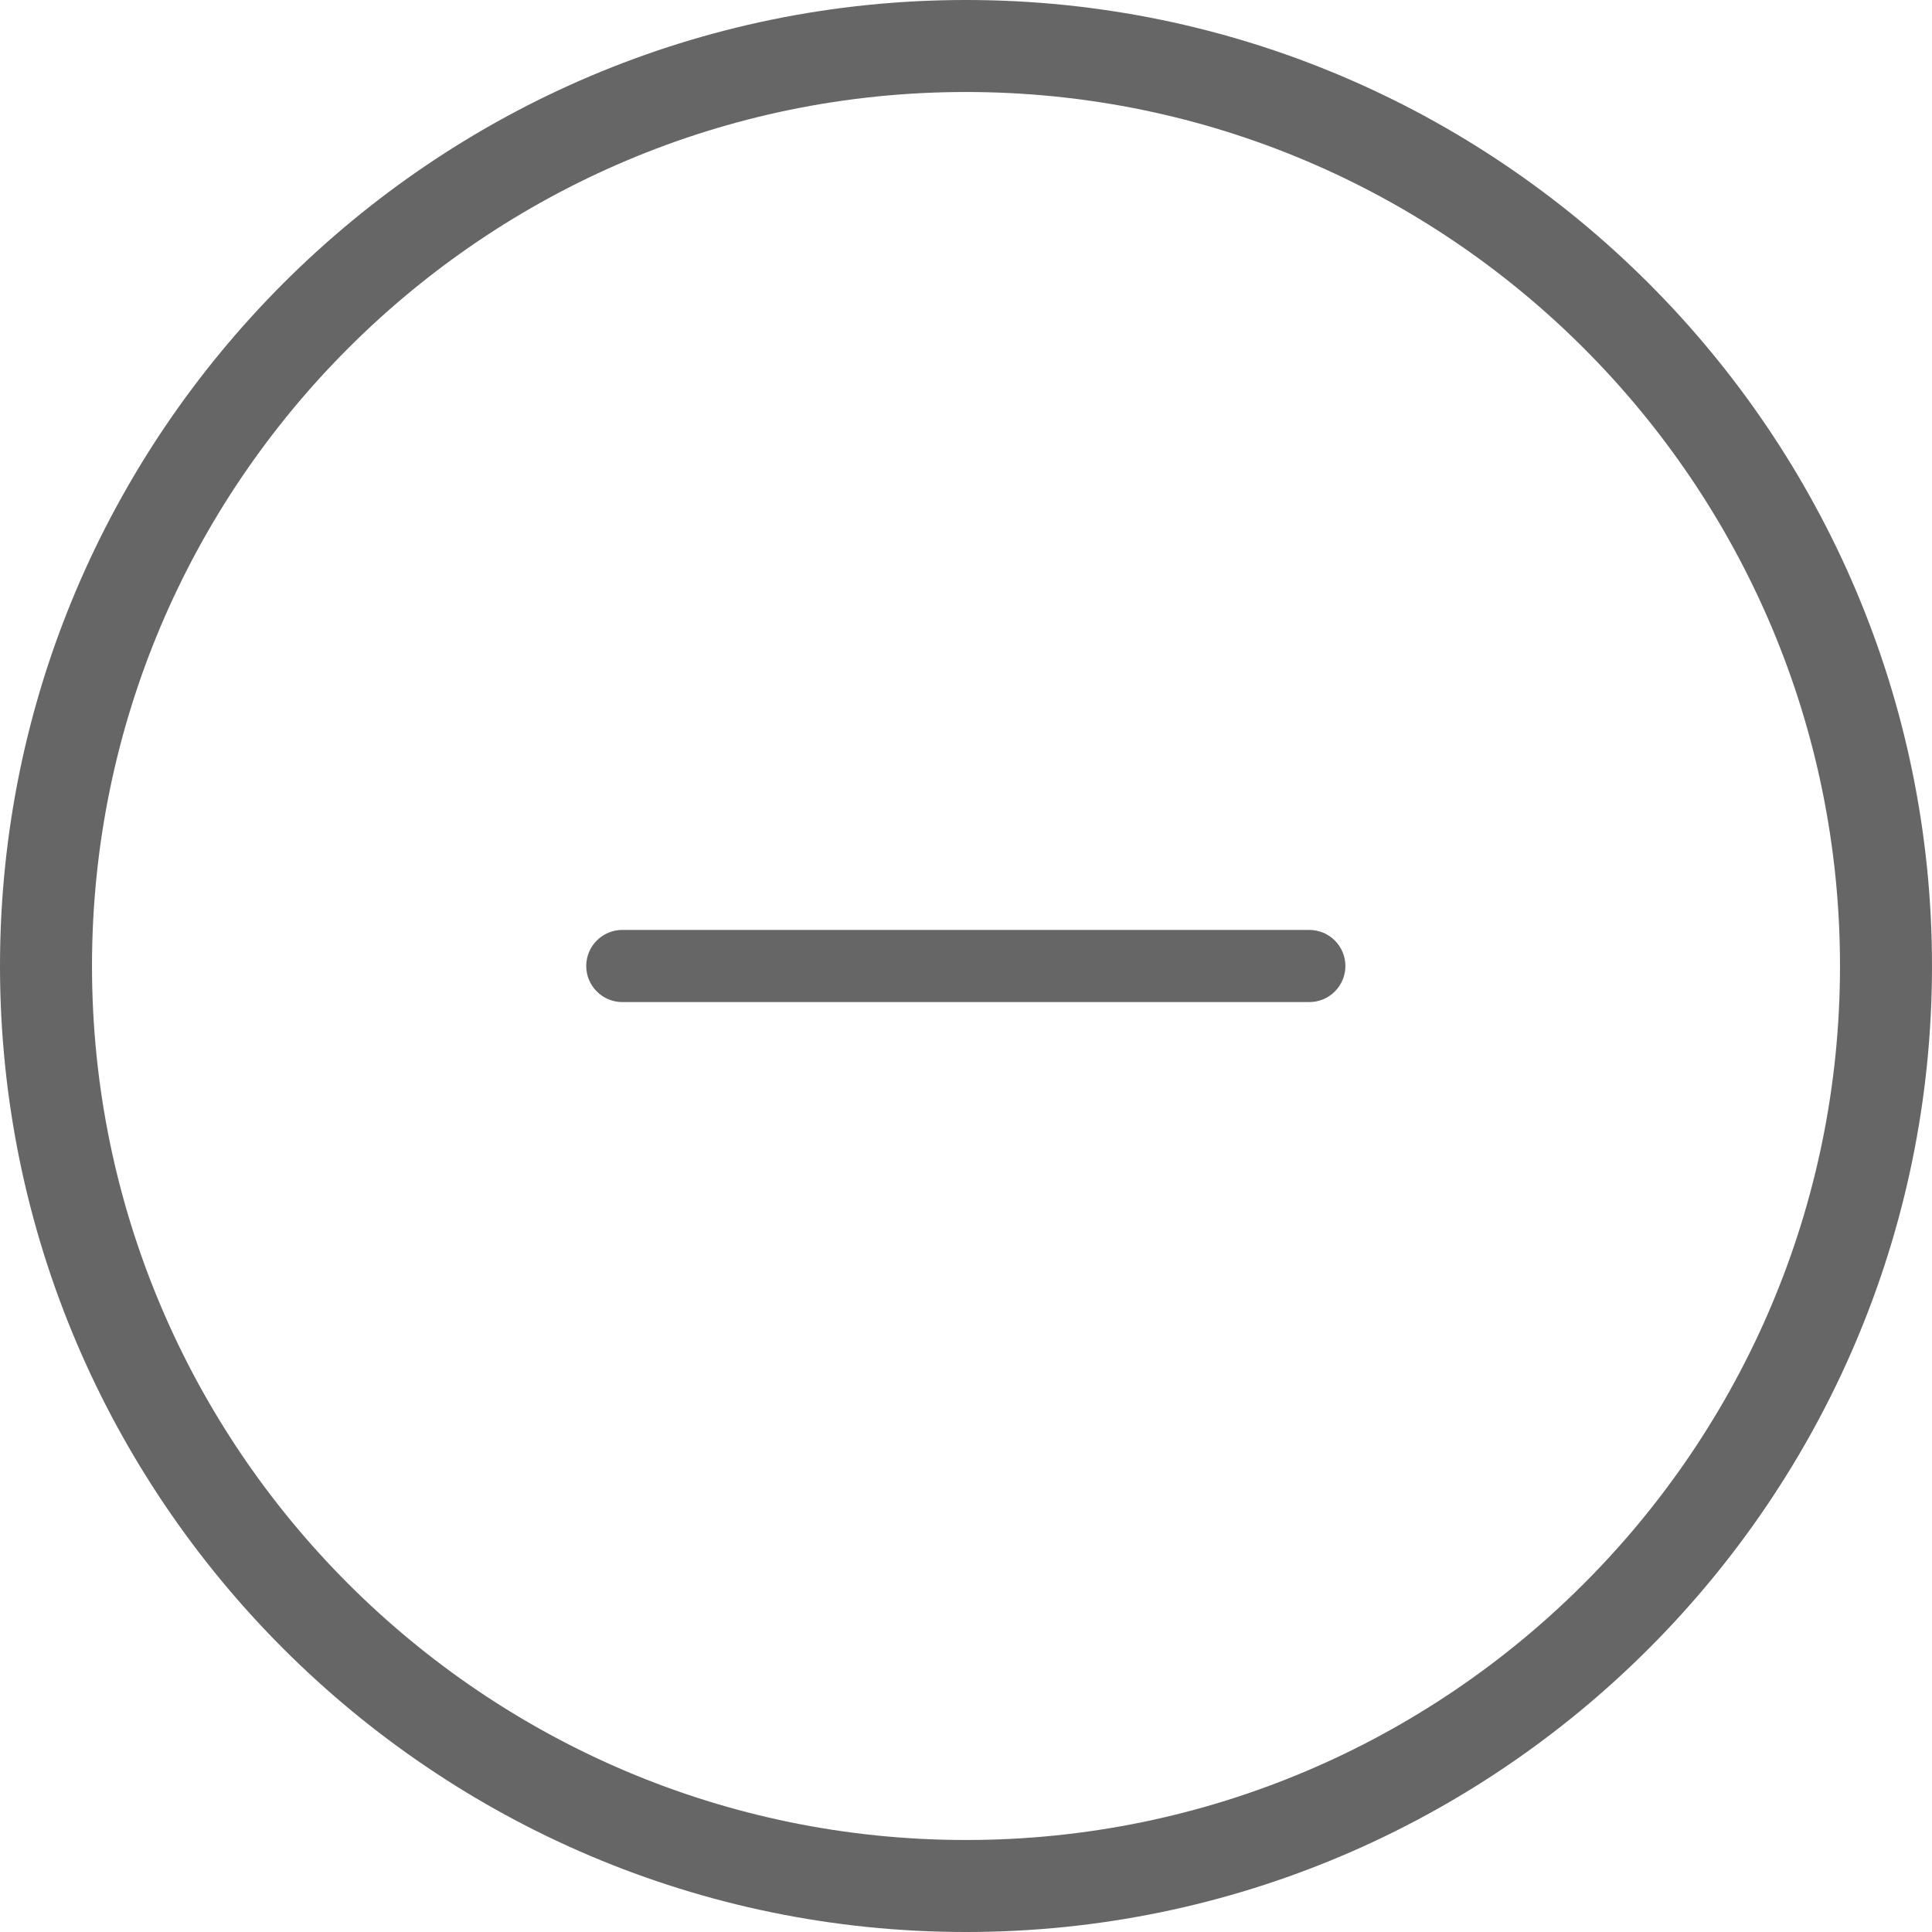 <?xml version="1.0" encoding="UTF-8"?>
<svg id="Capa_2" data-name="Capa 2" xmlns="http://www.w3.org/2000/svg" viewBox="0 0 52.5 52.5">
  <defs>
    <style>
      .cls-1 {
        fill: #666;
      }
    </style>
  </defs>
  <g id="Capa_1-2" data-name="Capa 1">
    <g>
      <path class="cls-1" d="M26.25,52.5C11.78,52.5,0,40.72,0,26.25S11.78,0,26.25,0s26.25,11.78,26.25,26.25-11.78,26.25-26.25,26.25ZM26.25,2.5C13.15,2.5,2.5,13.15,2.5,26.25s10.65,23.75,23.75,23.75,23.75-10.65,23.75-23.75S39.35,2.5,26.25,2.5Z"/>
      <path class="cls-1" d="M35.58,27.23h-18.67c-.54,0-.98-.44-.98-.98s.44-.98.98-.98h18.67c.54,0,.98.44.98.98s-.44.98-.98.98Z"/>
    </g>
  </g>
</svg>